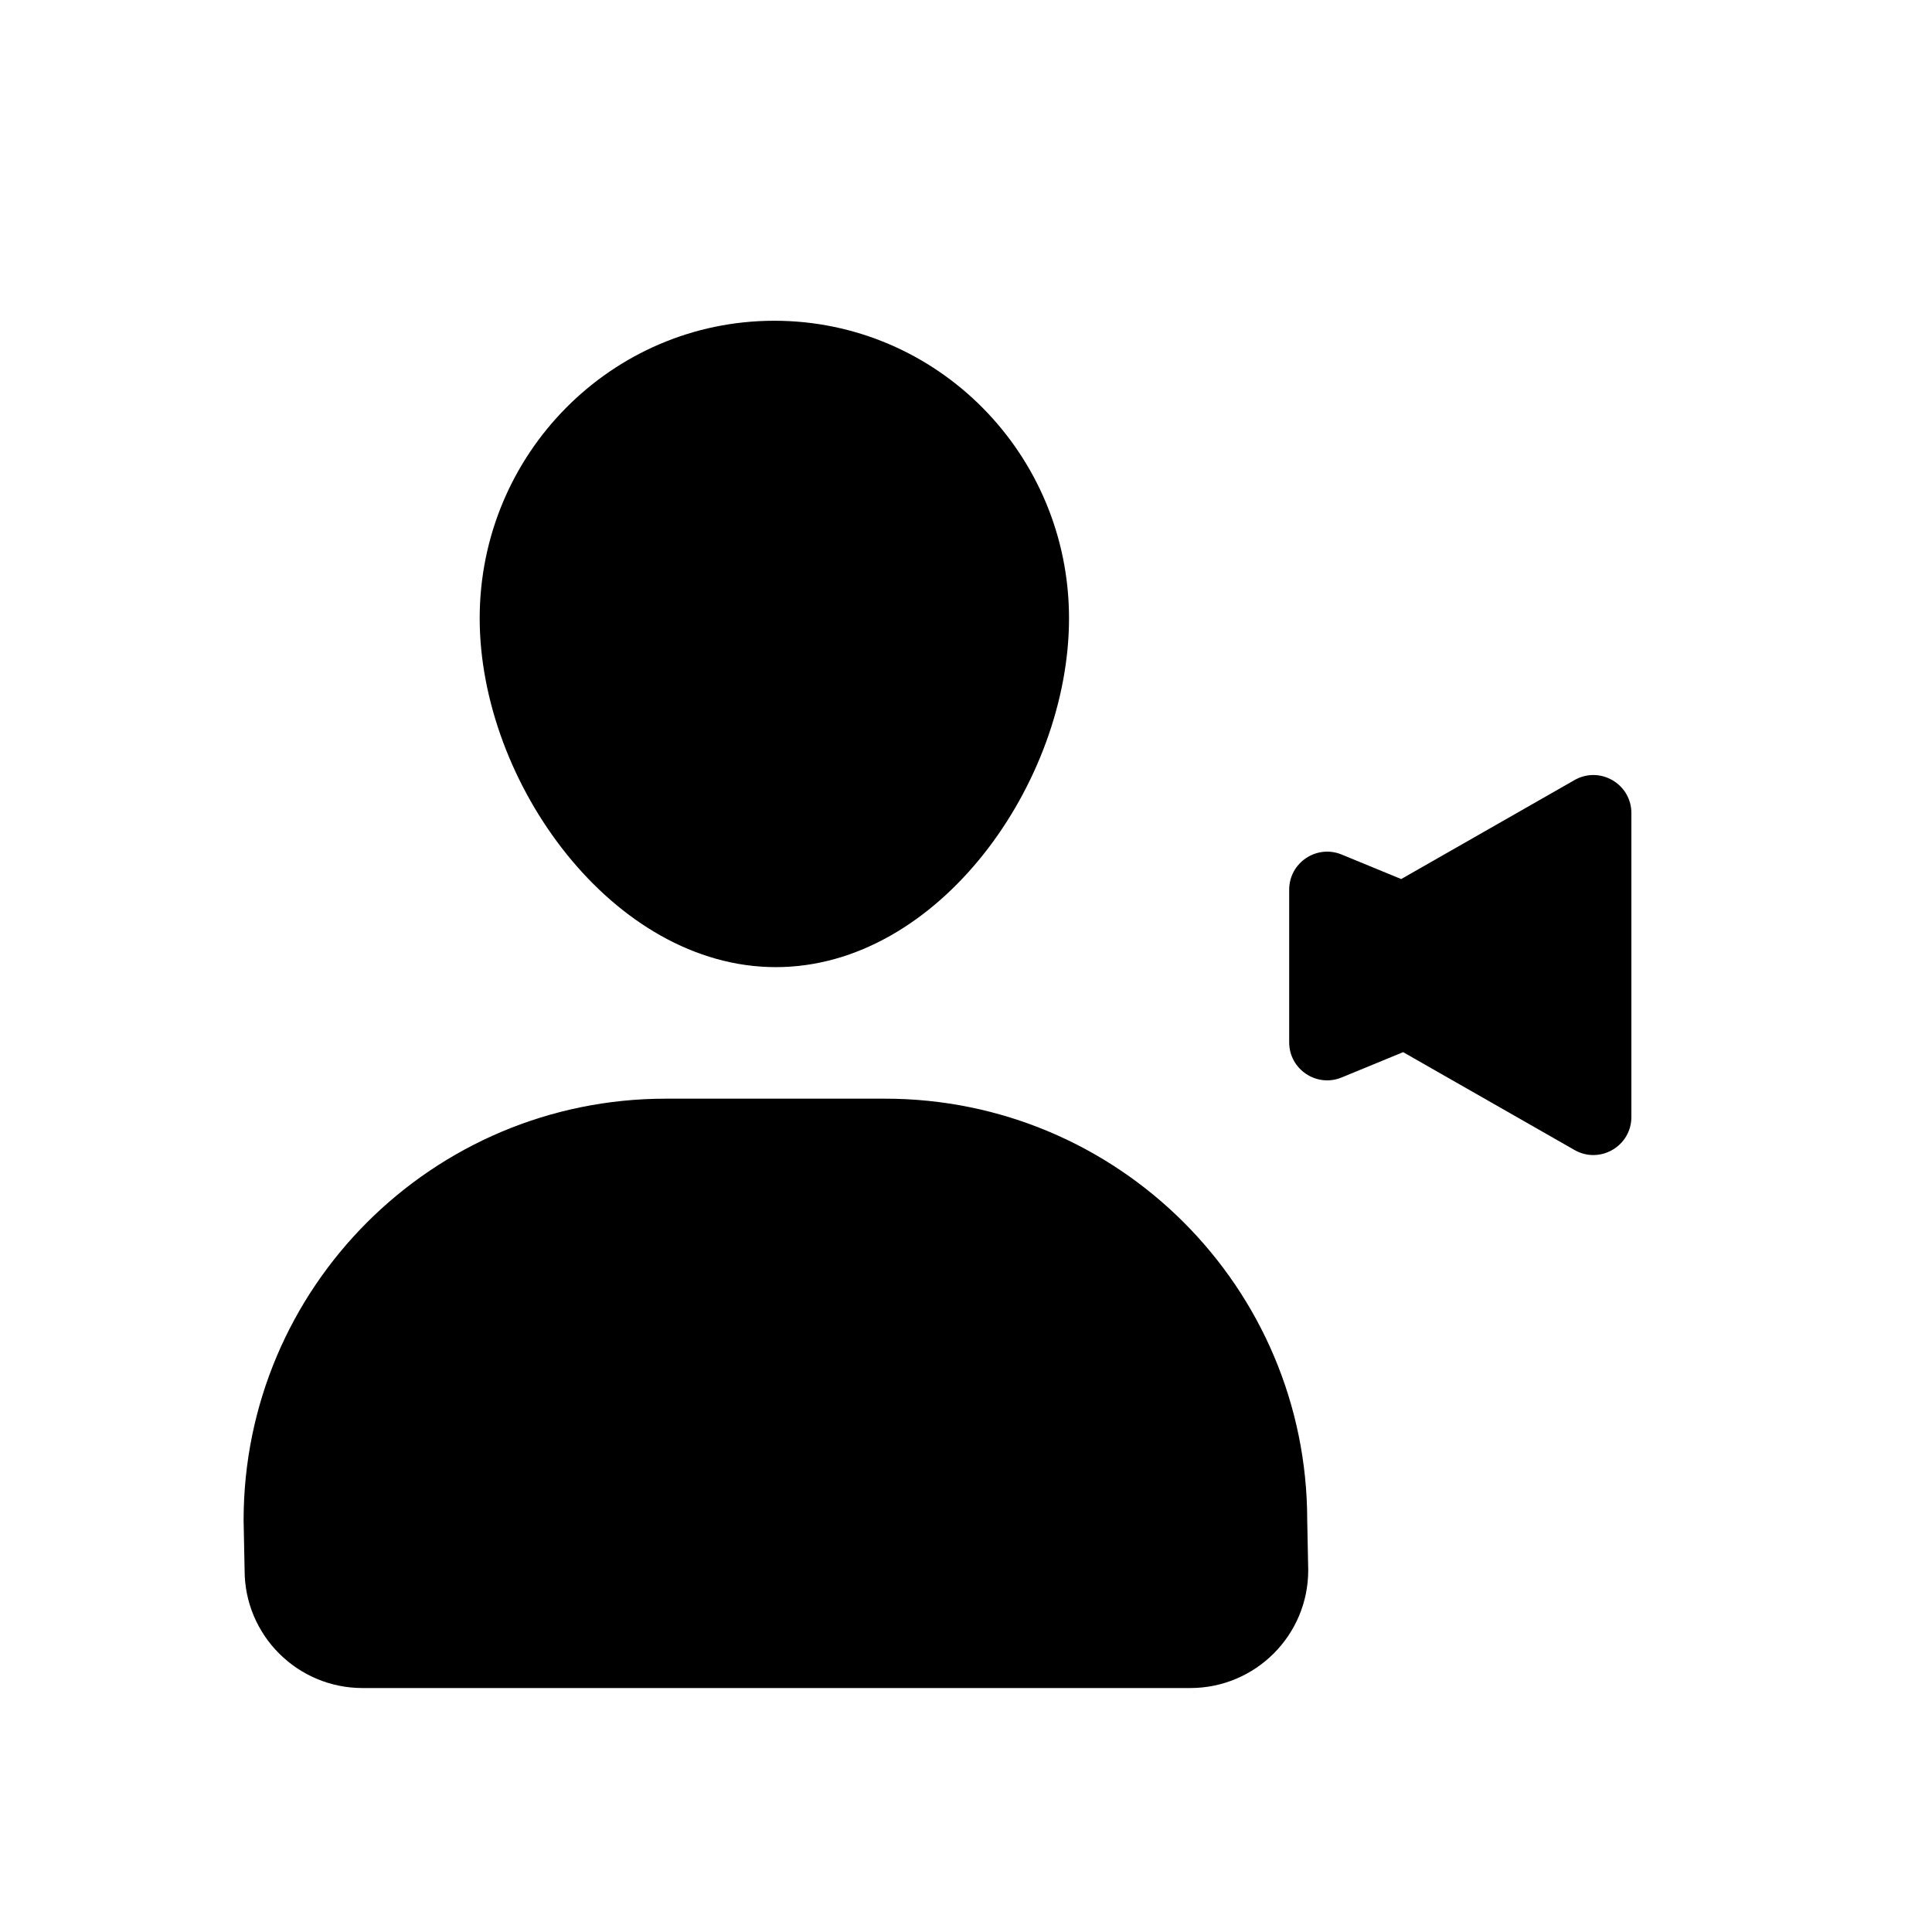<?xml version="1.0" encoding="UTF-8"?>
<!-- Uploaded to: SVG Repo, www.svgrepo.com, Generator: SVG Repo Mixer Tools -->
<svg fill="#000000" width="800px" height="800px" version="1.1" viewBox="144 144 512 512" xmlns="http://www.w3.org/2000/svg">
 <g>
  <path d="m349.61 400.3c43.125 0 77.691-48.906 77.691-92.449 0-43.543-34.965-78.848-78.09-78.848s-78.09 35.301-78.09 78.848c0.004 43.543 35.363 92.449 78.488 92.449z"/>
  <path d="m378.52 435.16h-58.074c-61.797 0-111.89 50.027-111.89 111.75l0.266 13.215c0 17.242 13.996 31.223 31.266 31.223h219.34c17.266 0 31.266-13.98 31.266-31.223l-0.266-13.215c-0.004-61.719-50.098-111.75-111.9-111.75z"/>
  <path d="m561.26 350.73-45.926 26.227-15.773-6.492c-6.633-2.731-13.914 2.144-13.914 9.316v40.441c0 7.176 7.281 12.047 13.91 9.316l16.293-6.707 45.41 25.93c6.715 3.84 15.074-1.012 15.074-8.746v-80.535c0-7.734-8.352-12.586-15.074-8.75z"/>
 </g>
</svg>
